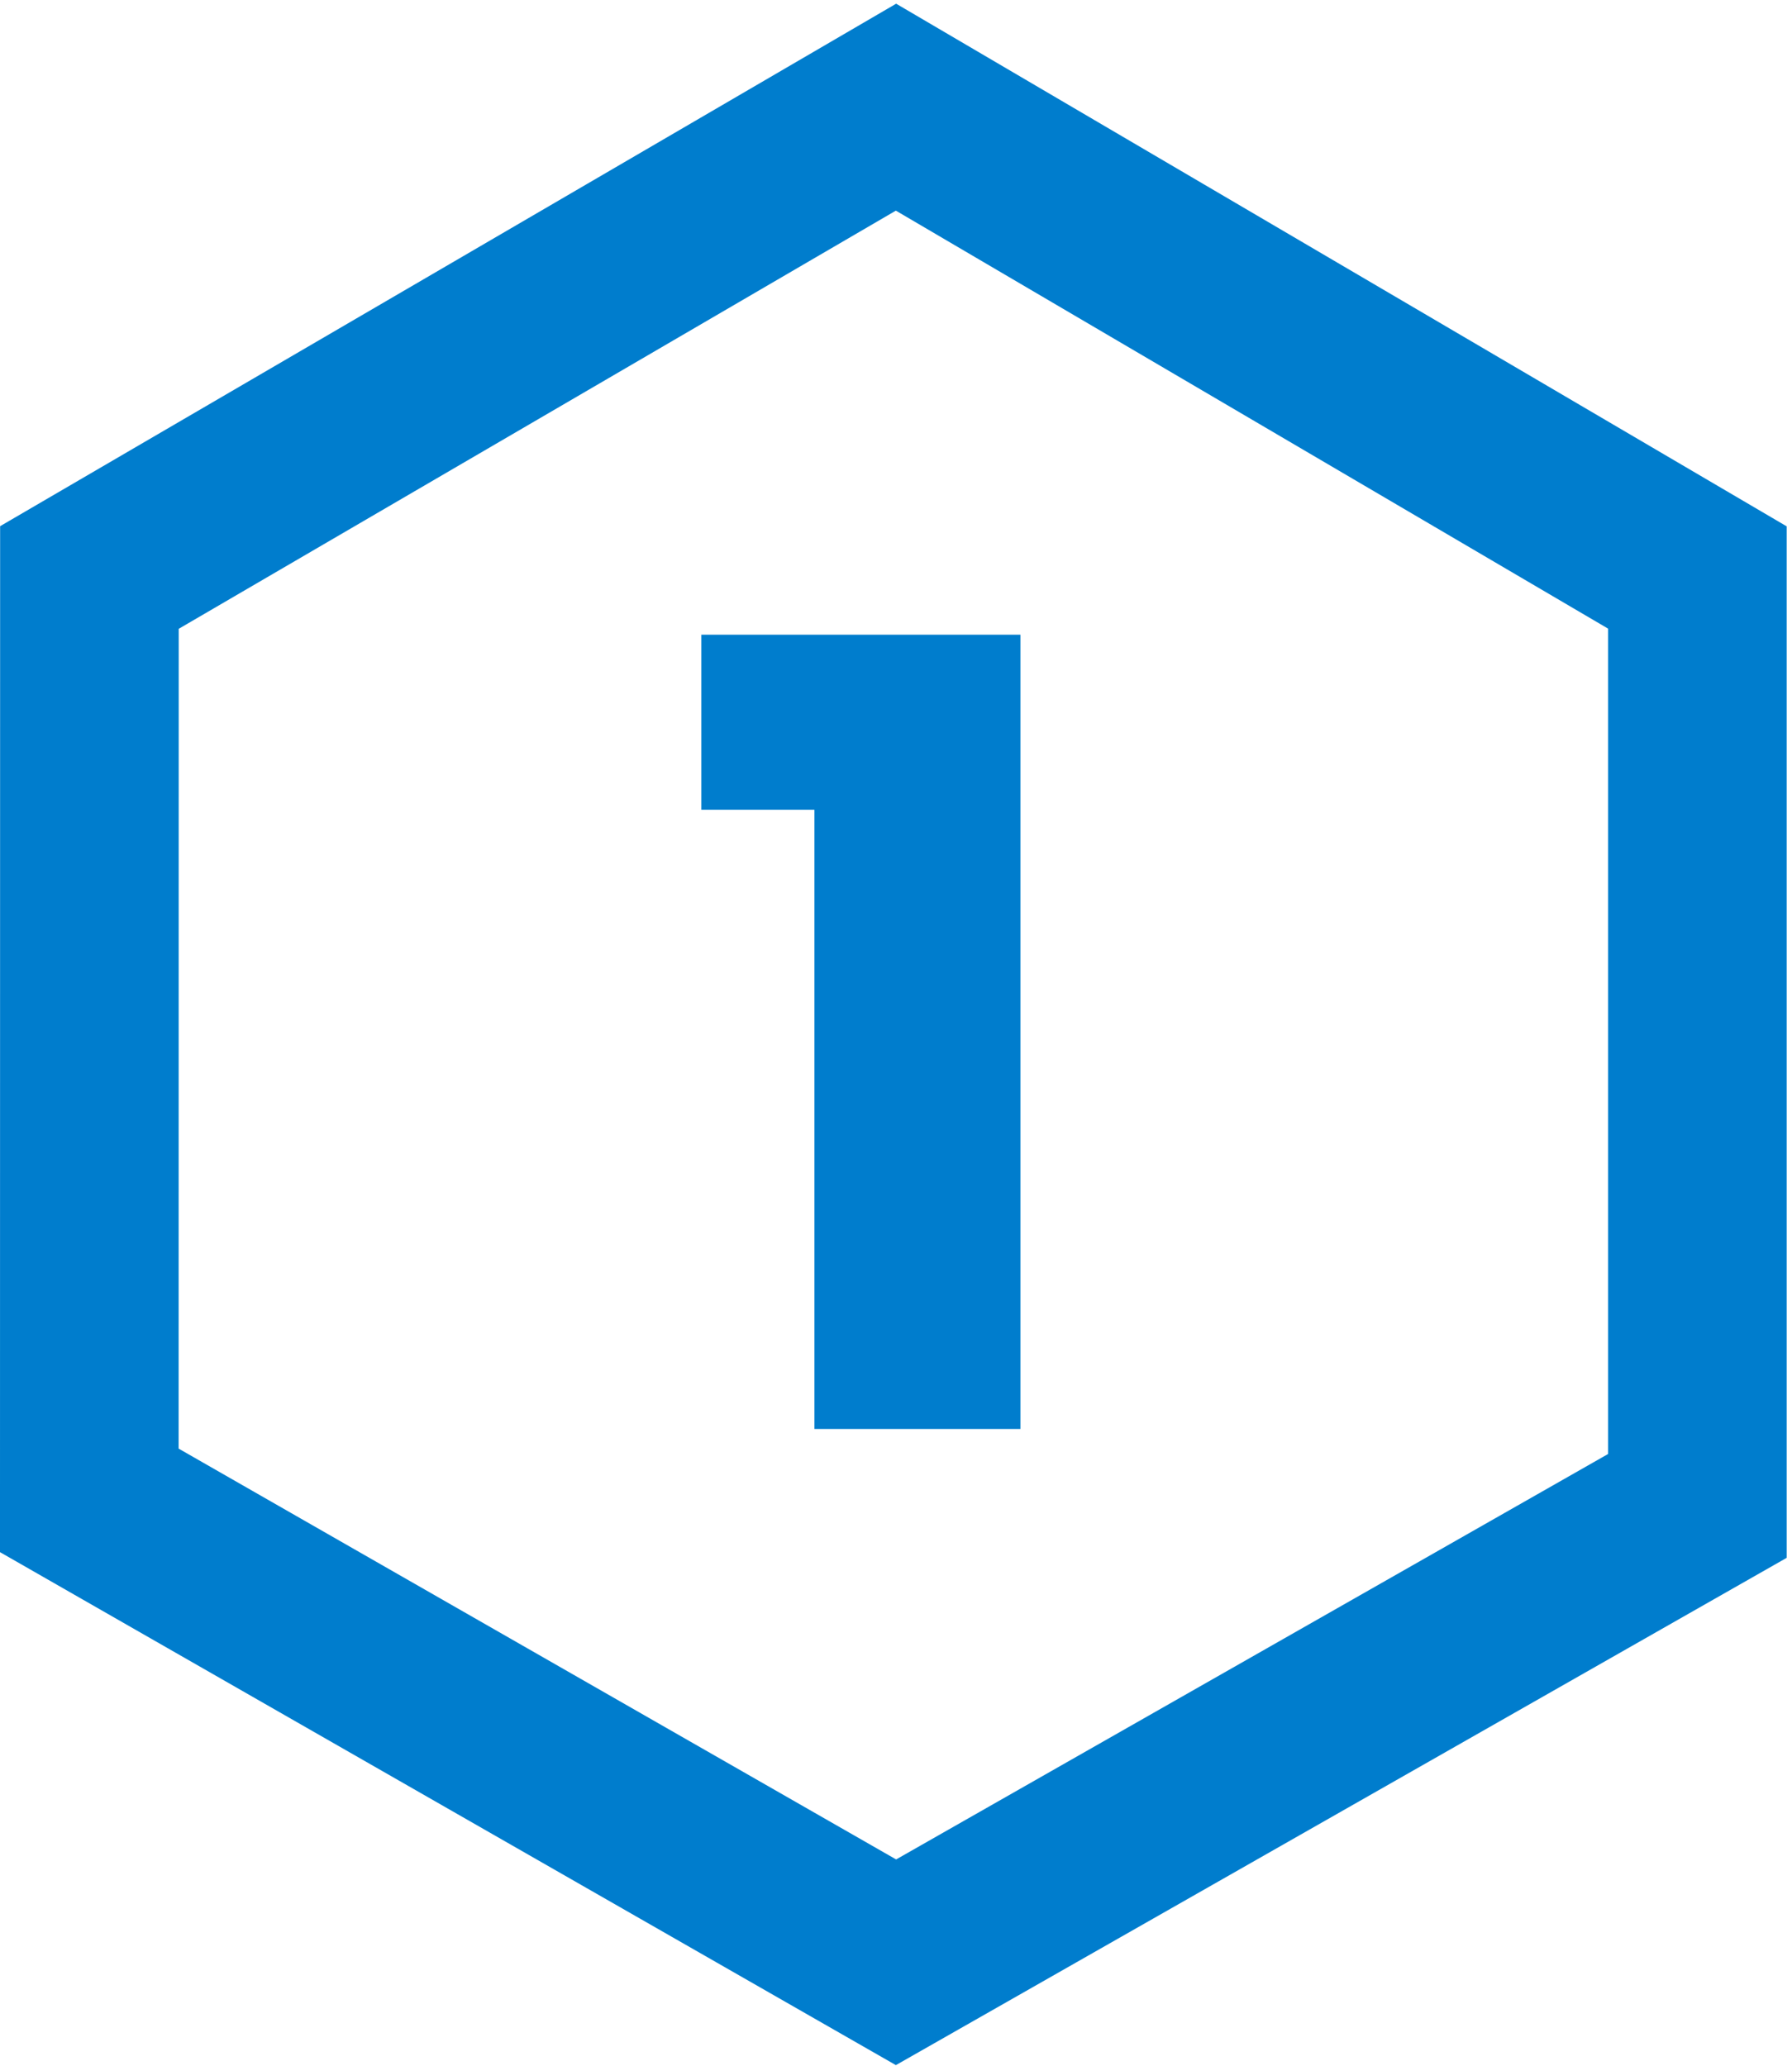 <svg xmlns="http://www.w3.org/2000/svg" xmlns:xlink="http://www.w3.org/1999/xlink" width="301px" height="347px" viewBox="0 0 301 347"><title>Group</title><desc>Created with Sketch.</desc><g id="Page-1" stroke="none" stroke-width="1" fill="none" fill-rule="evenodd"><g id="Group" transform="translate(15, 18)"><polygon id="Path" stroke="#007DCD" stroke-width="30" points="0.02 78.993 135.5 -5.68434189e-14 270.109 78.993 270.109 234.923 135.5 311.574 1.13686838e-13 233.994"></polygon><polygon id="1" fill="#007DCD" fill-rule="nonzero" points="156.4 222 156.4 88.6 102.8 88.6 102.8 118 121.8 118 121.8 222"></polygon></g></g></svg>